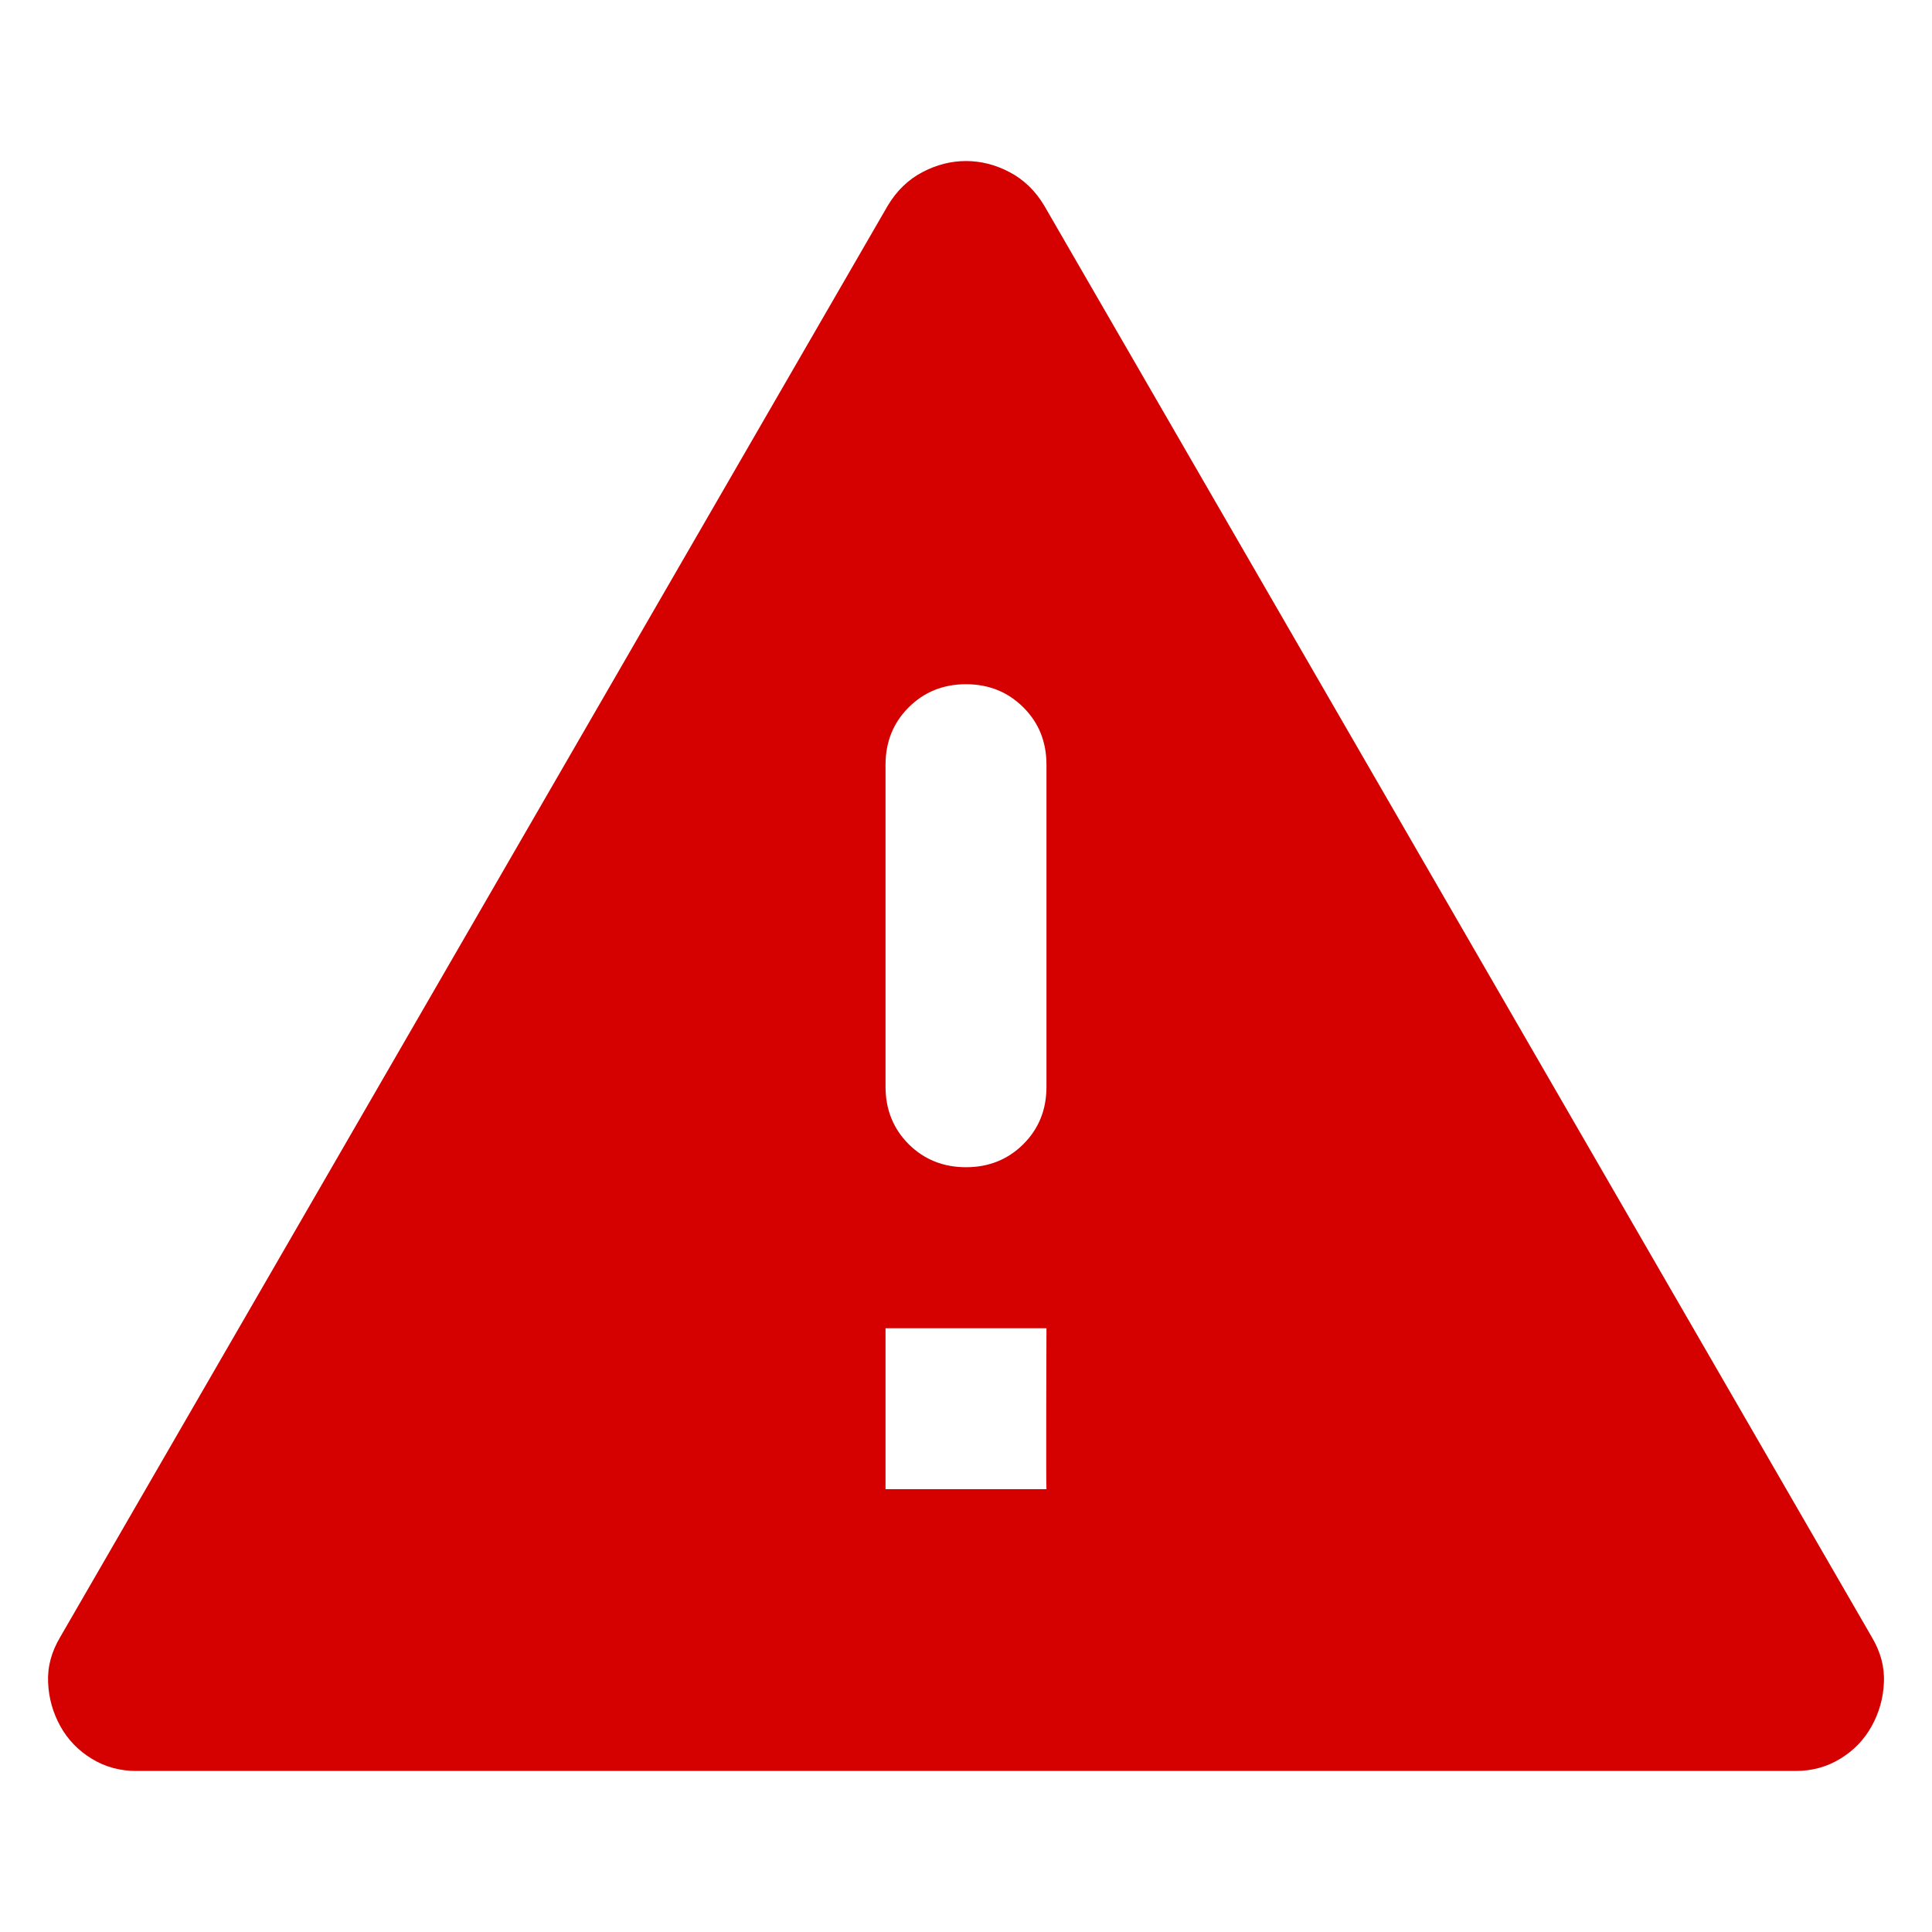 <svg width="20" height="20" viewBox="0 0 20 20" fill="none" xmlns="http://www.w3.org/2000/svg">
<path fill-rule="evenodd" clip-rule="evenodd" d="M0.949 18.206C1.088 18.291 1.242 18.333 1.412 18.333H18.588C18.758 18.333 18.912 18.291 19.051 18.206C19.19 18.121 19.298 18.009 19.375 17.87C19.452 17.731 19.495 17.581 19.502 17.419C19.51 17.257 19.468 17.099 19.375 16.944L10.81 2.129C10.718 1.975 10.598 1.859 10.451 1.782C10.305 1.705 10.154 1.667 10 1.667C9.846 1.667 9.695 1.705 9.549 1.782C9.402 1.859 9.282 1.975 9.19 2.129L0.625 16.944C0.532 17.099 0.49 17.257 0.498 17.419C0.505 17.581 0.548 17.731 0.625 17.87C0.702 18.009 0.81 18.121 0.949 18.206ZM10 12.083C10.236 12.083 10.434 12.003 10.594 11.844C10.754 11.684 10.833 11.486 10.833 11.25V7.917C10.833 7.68 10.754 7.482 10.594 7.323C10.434 7.163 10.236 7.083 10 7.083C9.764 7.083 9.566 7.163 9.406 7.323C9.247 7.482 9.167 7.68 9.167 7.917V11.25C9.167 11.486 9.247 11.684 9.406 11.844C9.566 12.003 9.764 12.083 10 12.083ZM10.833 15.416C10.827 15.416 10.833 13.75 10.833 13.75H9.167V15.416H10.833Z" fill="#D50000"/>
</svg>
